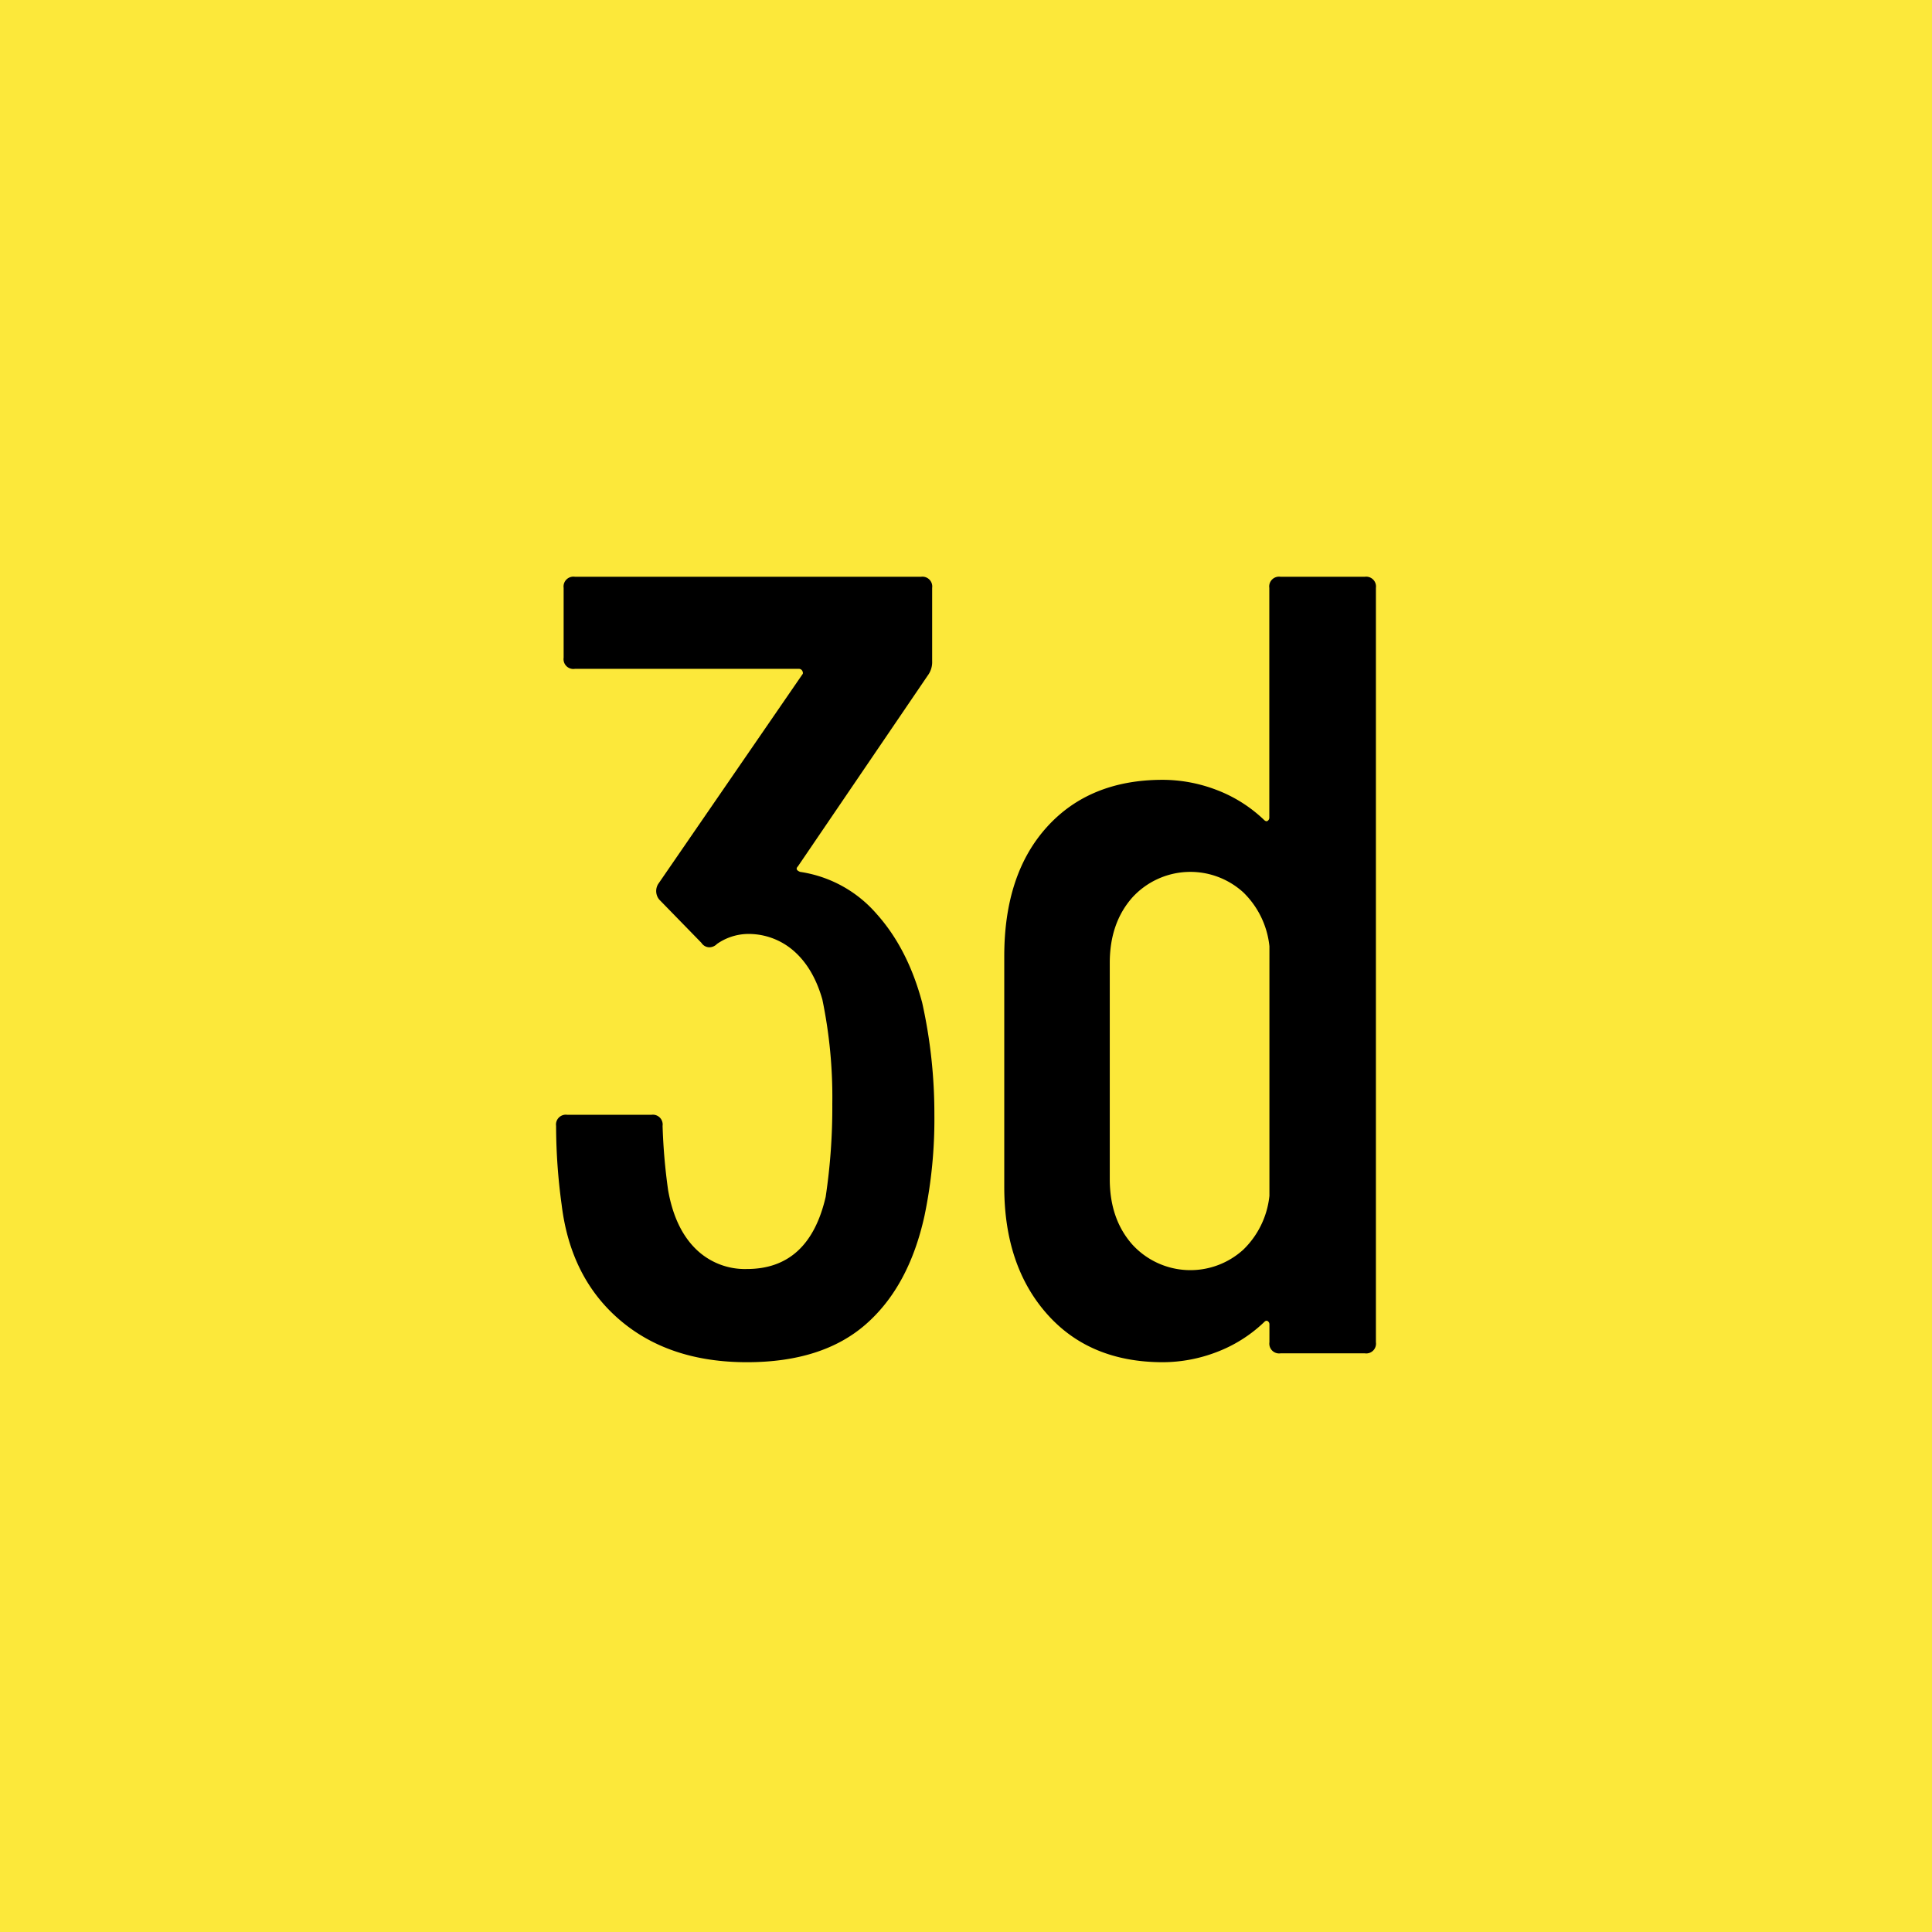 <svg id="Capa_1" data-name="Capa 1" xmlns="http://www.w3.org/2000/svg" viewBox="0 0 512 512"><defs><style>.cls-1{fill:#fce83a;}</style></defs><rect class="cls-1" width="512" height="512"/><path d="M247.62,295.44A125.31,125.31,0,0,1,245,322.2Q240.86,341,229.39,351t-31.45,10q-20.59,0-33.67-11.18t-15.43-30.57a154.34,154.34,0,0,1-1.47-20.88,2.6,2.6,0,0,1,2.94-2.94h22.34a2.6,2.6,0,0,1,2.94,2.94,155.25,155.25,0,0,0,1.47,17.06q1.77,10,7.2,15.43a18.55,18.55,0,0,0,13.68,5.44q16.45,0,20.87-19.11a159.77,159.77,0,0,0,1.76-24.7,127.36,127.36,0,0,0-2.64-27.63q-2.35-8.24-7.5-12.79a18.18,18.18,0,0,0-12.49-4.56,14.67,14.67,0,0,0-7.94,2.65,2.82,2.82,0,0,1-2.06.88,2.53,2.53,0,0,1-2.06-1.18l-11.17-11.46a3.55,3.55,0,0,1-.29-4.12l38.22-55.56c.19-.2.19-.49,0-.89a1,1,0,0,0-.89-.58H152.37a2.6,2.6,0,0,1-3-2.94V155.79a2.61,2.61,0,0,1,3-2.94h91.72a2.6,2.6,0,0,1,2.94,2.94V175.2a5.94,5.94,0,0,1-1.17,3.82l-34.4,50.57c-.59.59-.4,1.08.59,1.47a33.19,33.19,0,0,1,20.14,11q8.37,9.27,12.2,23.67A135.54,135.54,0,0,1,247.62,295.44Z"/><path d="M339.35,152.85h22.34a2.6,2.6,0,0,1,2.94,2.94V355.71a2.59,2.59,0,0,1-2.94,2.94H339.35a2.59,2.59,0,0,1-2.94-2.94V351a1,1,0,0,0-.44-.88c-.3-.2-.64-.1-1,.29a37.24,37.24,0,0,1-12.64,7.94A40.09,40.09,0,0,1,308.18,361q-19.4,0-30.72-12.79t-11.32-33.67V253.4q0-21.75,11.32-34.25t30.72-12.49a40.07,40.07,0,0,1,14.12,2.64,37.39,37.39,0,0,1,12.64,7.94c.39.39.73.49,1,.29a1,1,0,0,0,.44-.88V155.79A2.6,2.6,0,0,1,339.35,152.85ZM329.5,331.16a23.19,23.19,0,0,0,6.91-14.25V250.76a23.24,23.24,0,0,0-6.91-14.26,20.83,20.83,0,0,0-29.4,1.32q-6,6.77-6,17.35V312.5q0,10.58,6,17.34a20.83,20.83,0,0,0,29.4,1.32Z"/></svg>